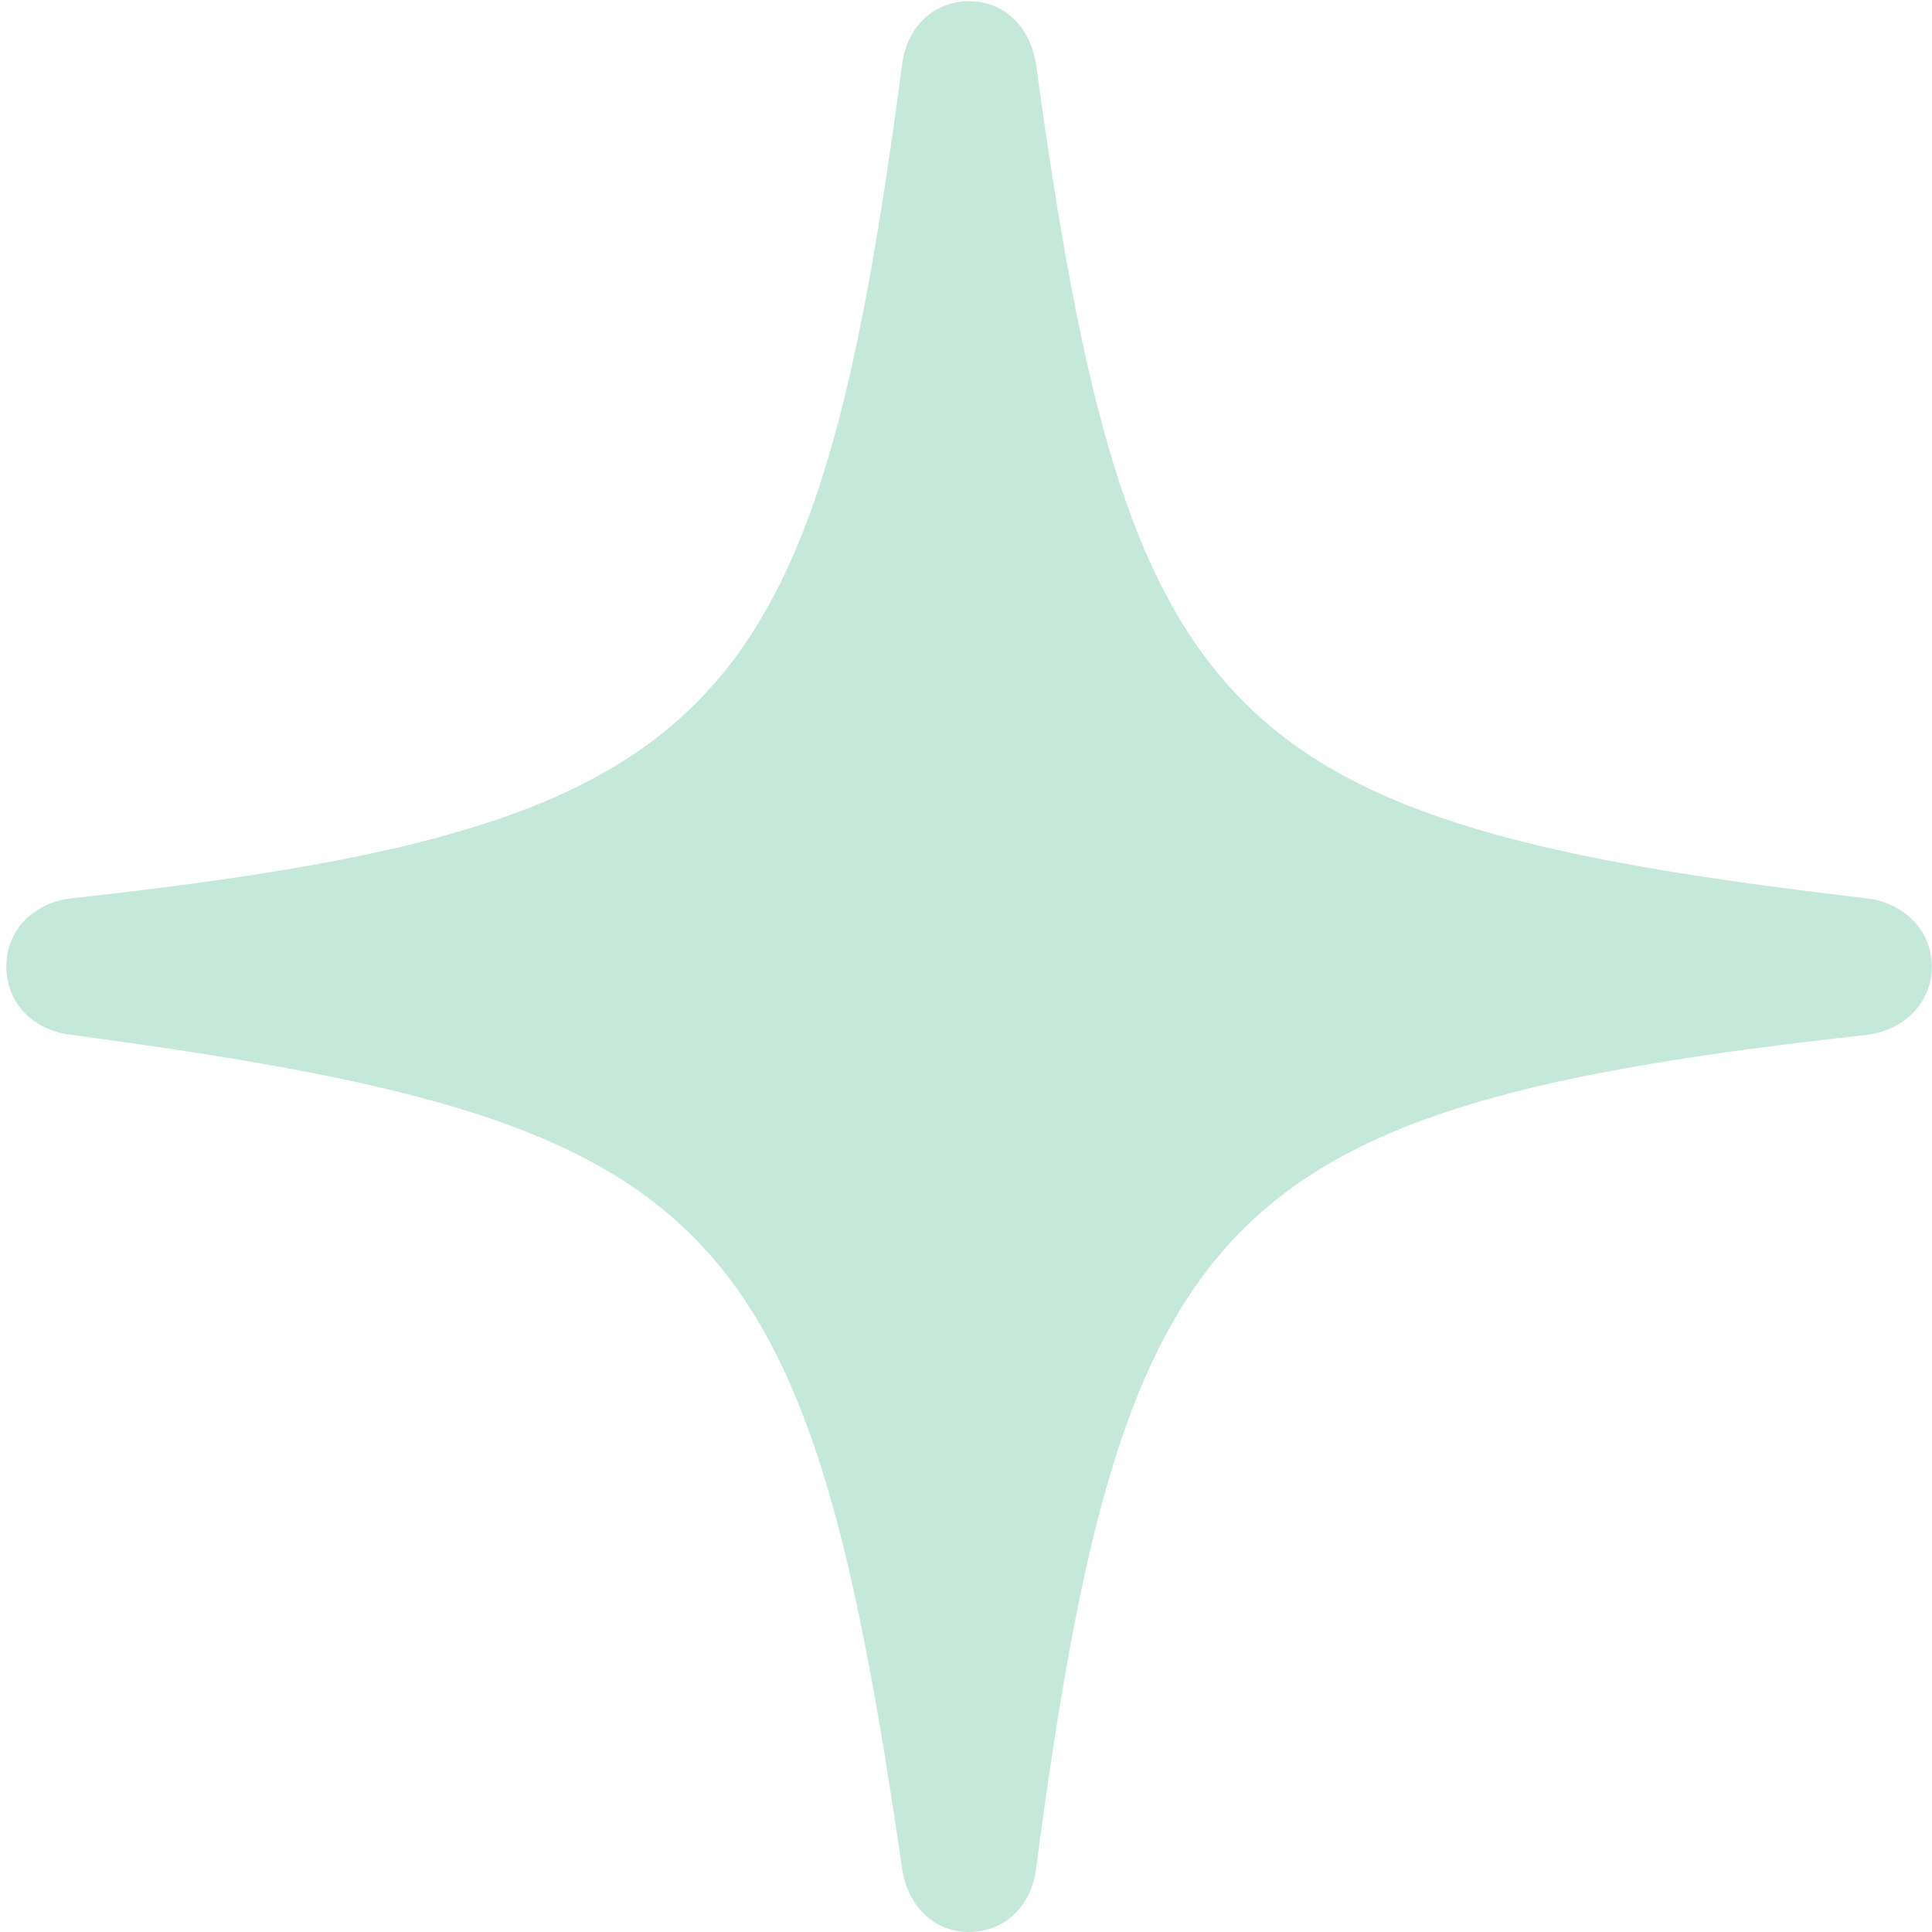 <svg width="32" height="32" viewBox="0 0 32 32" fill="none" xmlns="http://www.w3.org/2000/svg">
<g opacity="0.5">
<path d="M16.052 32C16.635 32 17.077 31.577 17.157 30.972C18.605 20.043 20.154 18.329 30.932 17.139C31.555 17.058 31.997 16.595 31.997 16.01C31.997 15.425 31.555 14.961 30.932 14.881C20.194 13.63 18.666 12.017 17.157 1.048C17.057 0.443 16.635 0.02 16.052 0.02C15.468 0.02 15.026 0.443 14.945 1.048C13.498 11.977 11.949 13.691 1.171 14.881C0.528 14.961 0.105 15.425 0.105 16.01C0.105 16.595 0.528 17.058 1.171 17.139C11.869 18.571 13.357 20.002 14.945 30.972C15.046 31.577 15.468 32 16.052 32Z" fill="#89D2B4"/>
</g>
</svg>
